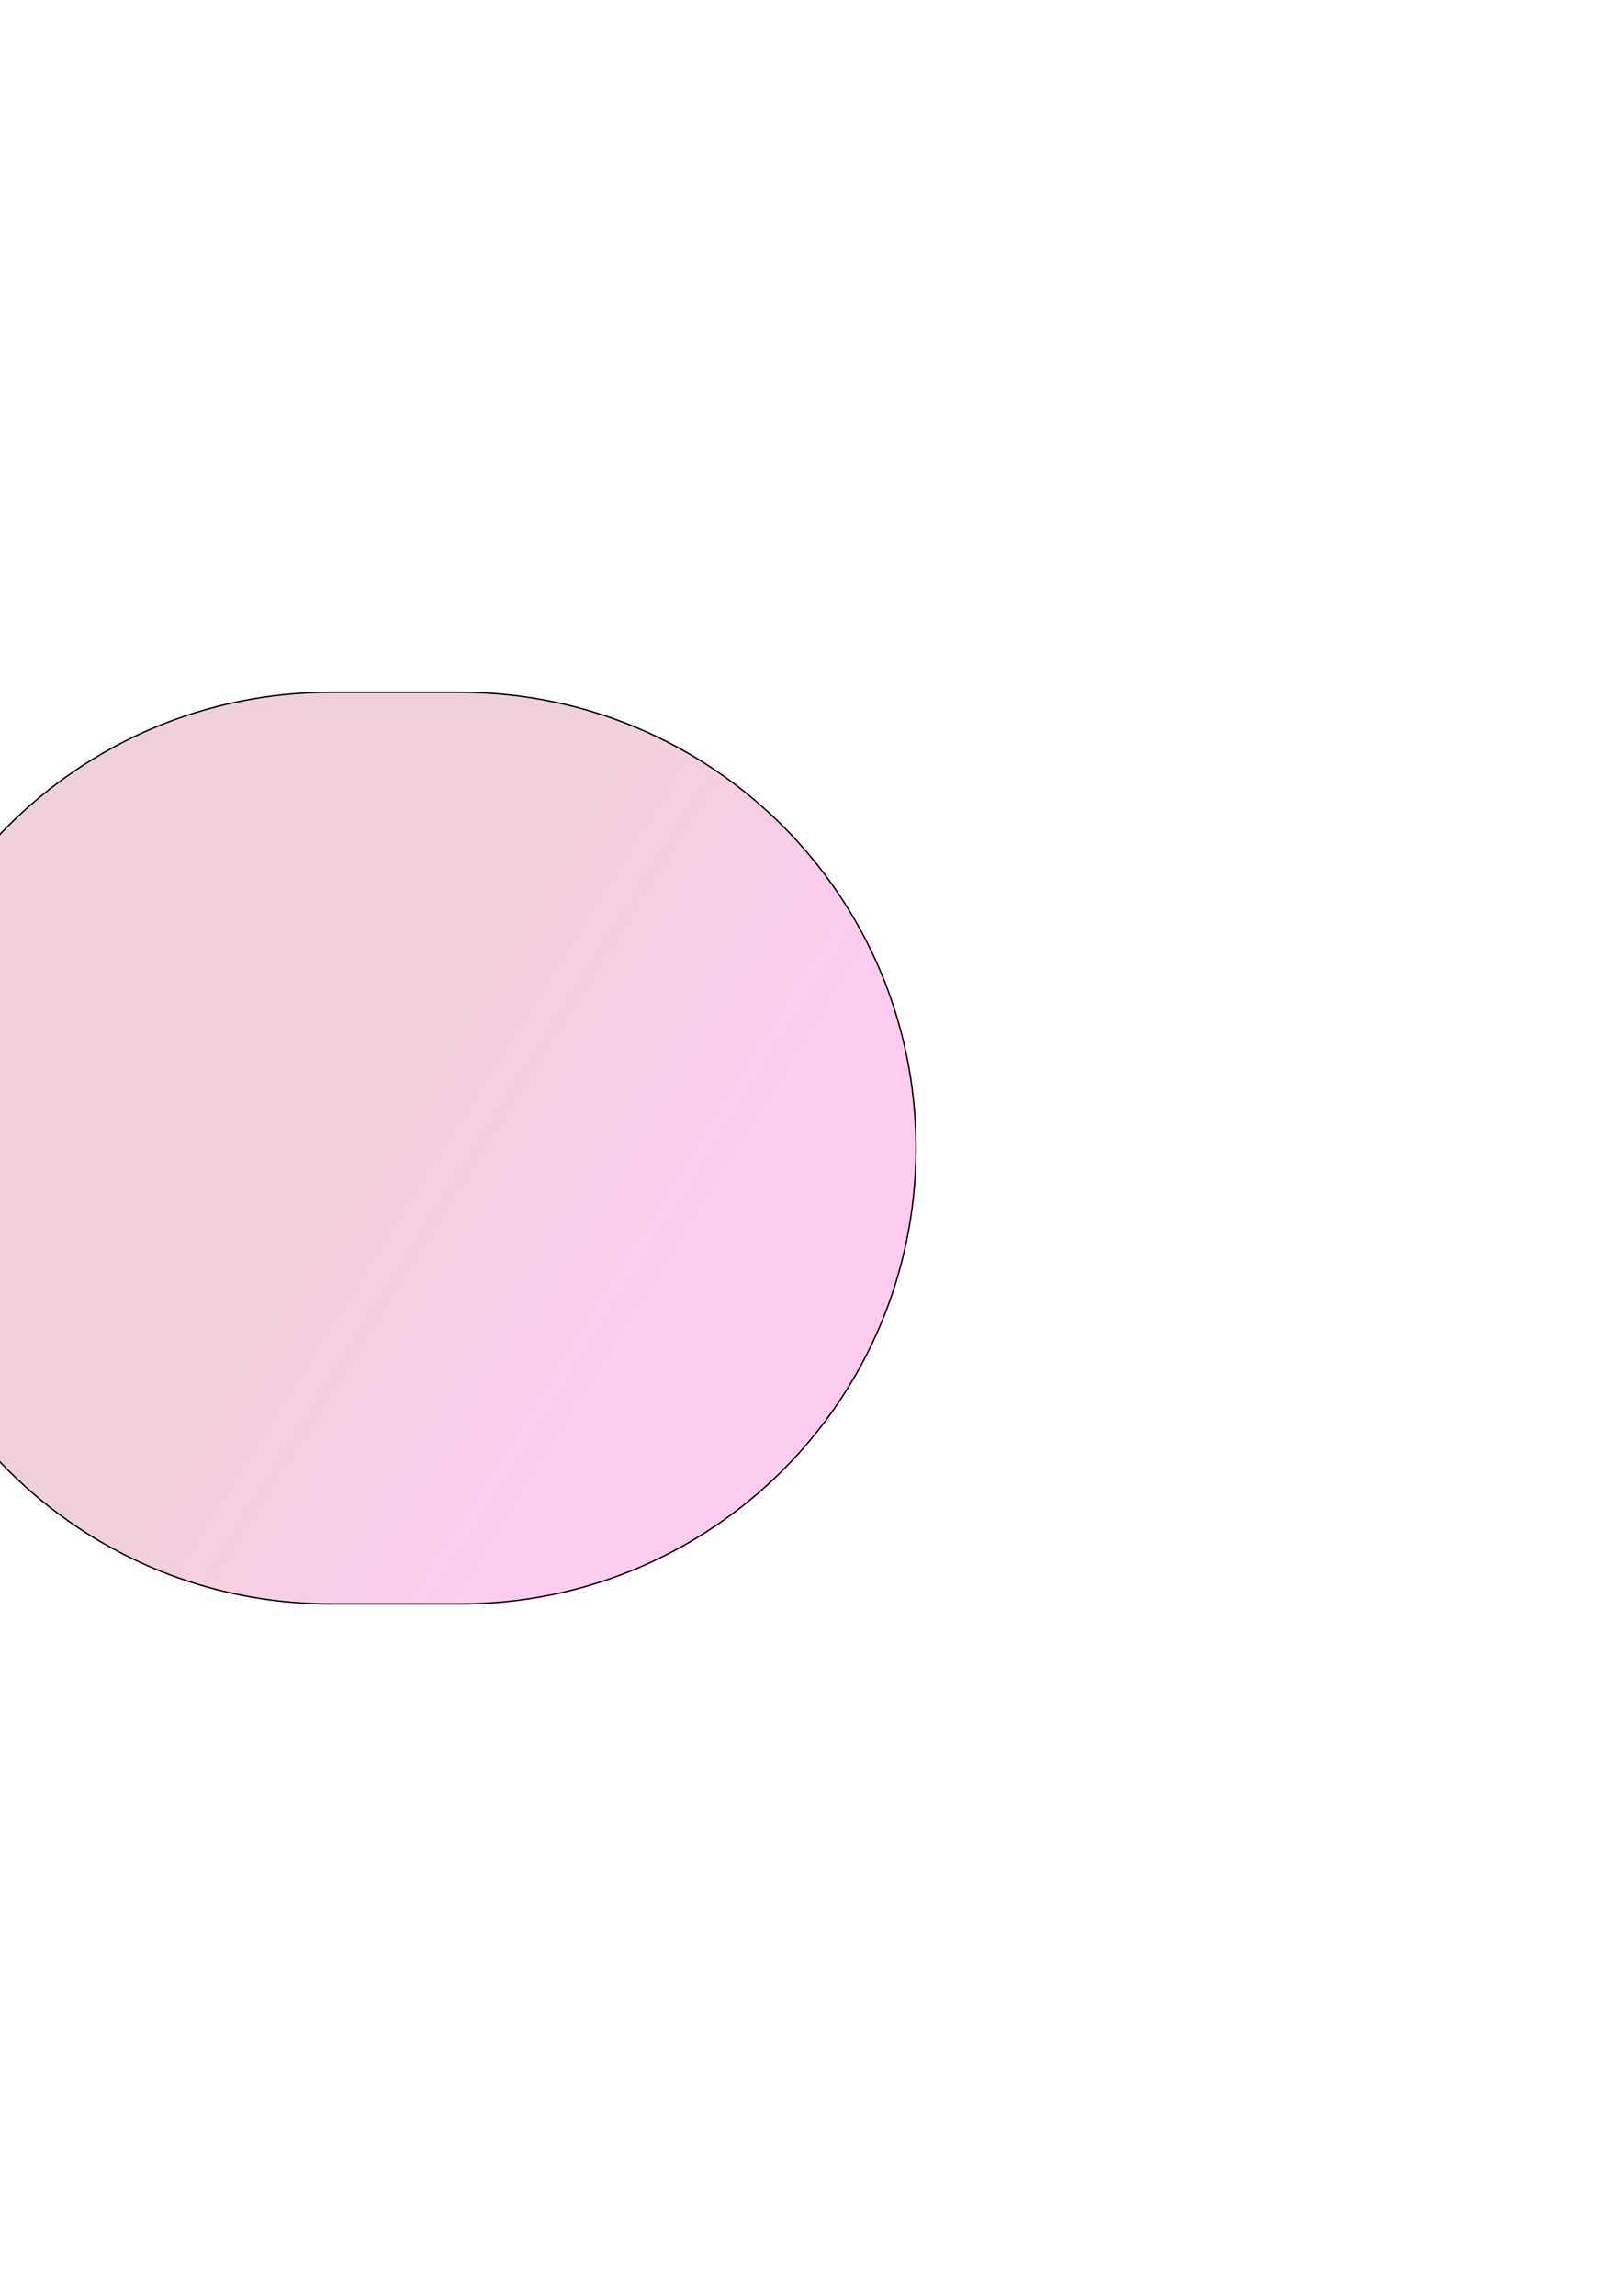 <svg width="1163" height="1660" viewBox="0 0 1163 1660" fill="none" xmlns="http://www.w3.org/2000/svg">
<g filter="url(#filter0_f_1693_864)">
<path d="M-91 830C-91 647.746 56.746 500 239 500H333C515.254 500 663 647.746 663 830C663 1012.25 515.254 1160 333 1160H239C56.746 1160 -91 1012.25 -91 830Z" fill="url(#paint0_linear_1693_864)" fill-opacity="0.2"/>
<path d="M239 500.5H333C514.978 500.5 662.5 648.022 662.5 830C662.5 1011.98 514.978 1159.5 333 1159.5H239C57.022 1159.5 -90.5 1011.98 -90.5 830C-90.5 648.022 57.022 500.5 239 500.5Z" stroke="black"/>
</g>
<defs>
<filter id="filter0_f_1693_864" x="-591" y="0" width="1754" height="1660" filterUnits="userSpaceOnUse" color-interpolation-filters="sRGB">
<feFlood flood-opacity="0" result="BackgroundImageFix"/>
<feBlend mode="normal" in="SourceGraphic" in2="BackgroundImageFix" result="shape"/>
<feGaussianBlur stdDeviation="250" result="effect1_foregroundBlur_1693_864"/>
</filter>
<linearGradient id="paint0_linear_1693_864" x1="327.344" y1="648.229" x2="566.616" y2="798.541" gradientUnits="userSpaceOnUse">
<stop stop-color="#AD1D3F"/>
<stop offset="1" stop-color="#FB00AD"/>
</linearGradient>
</defs>
</svg>

